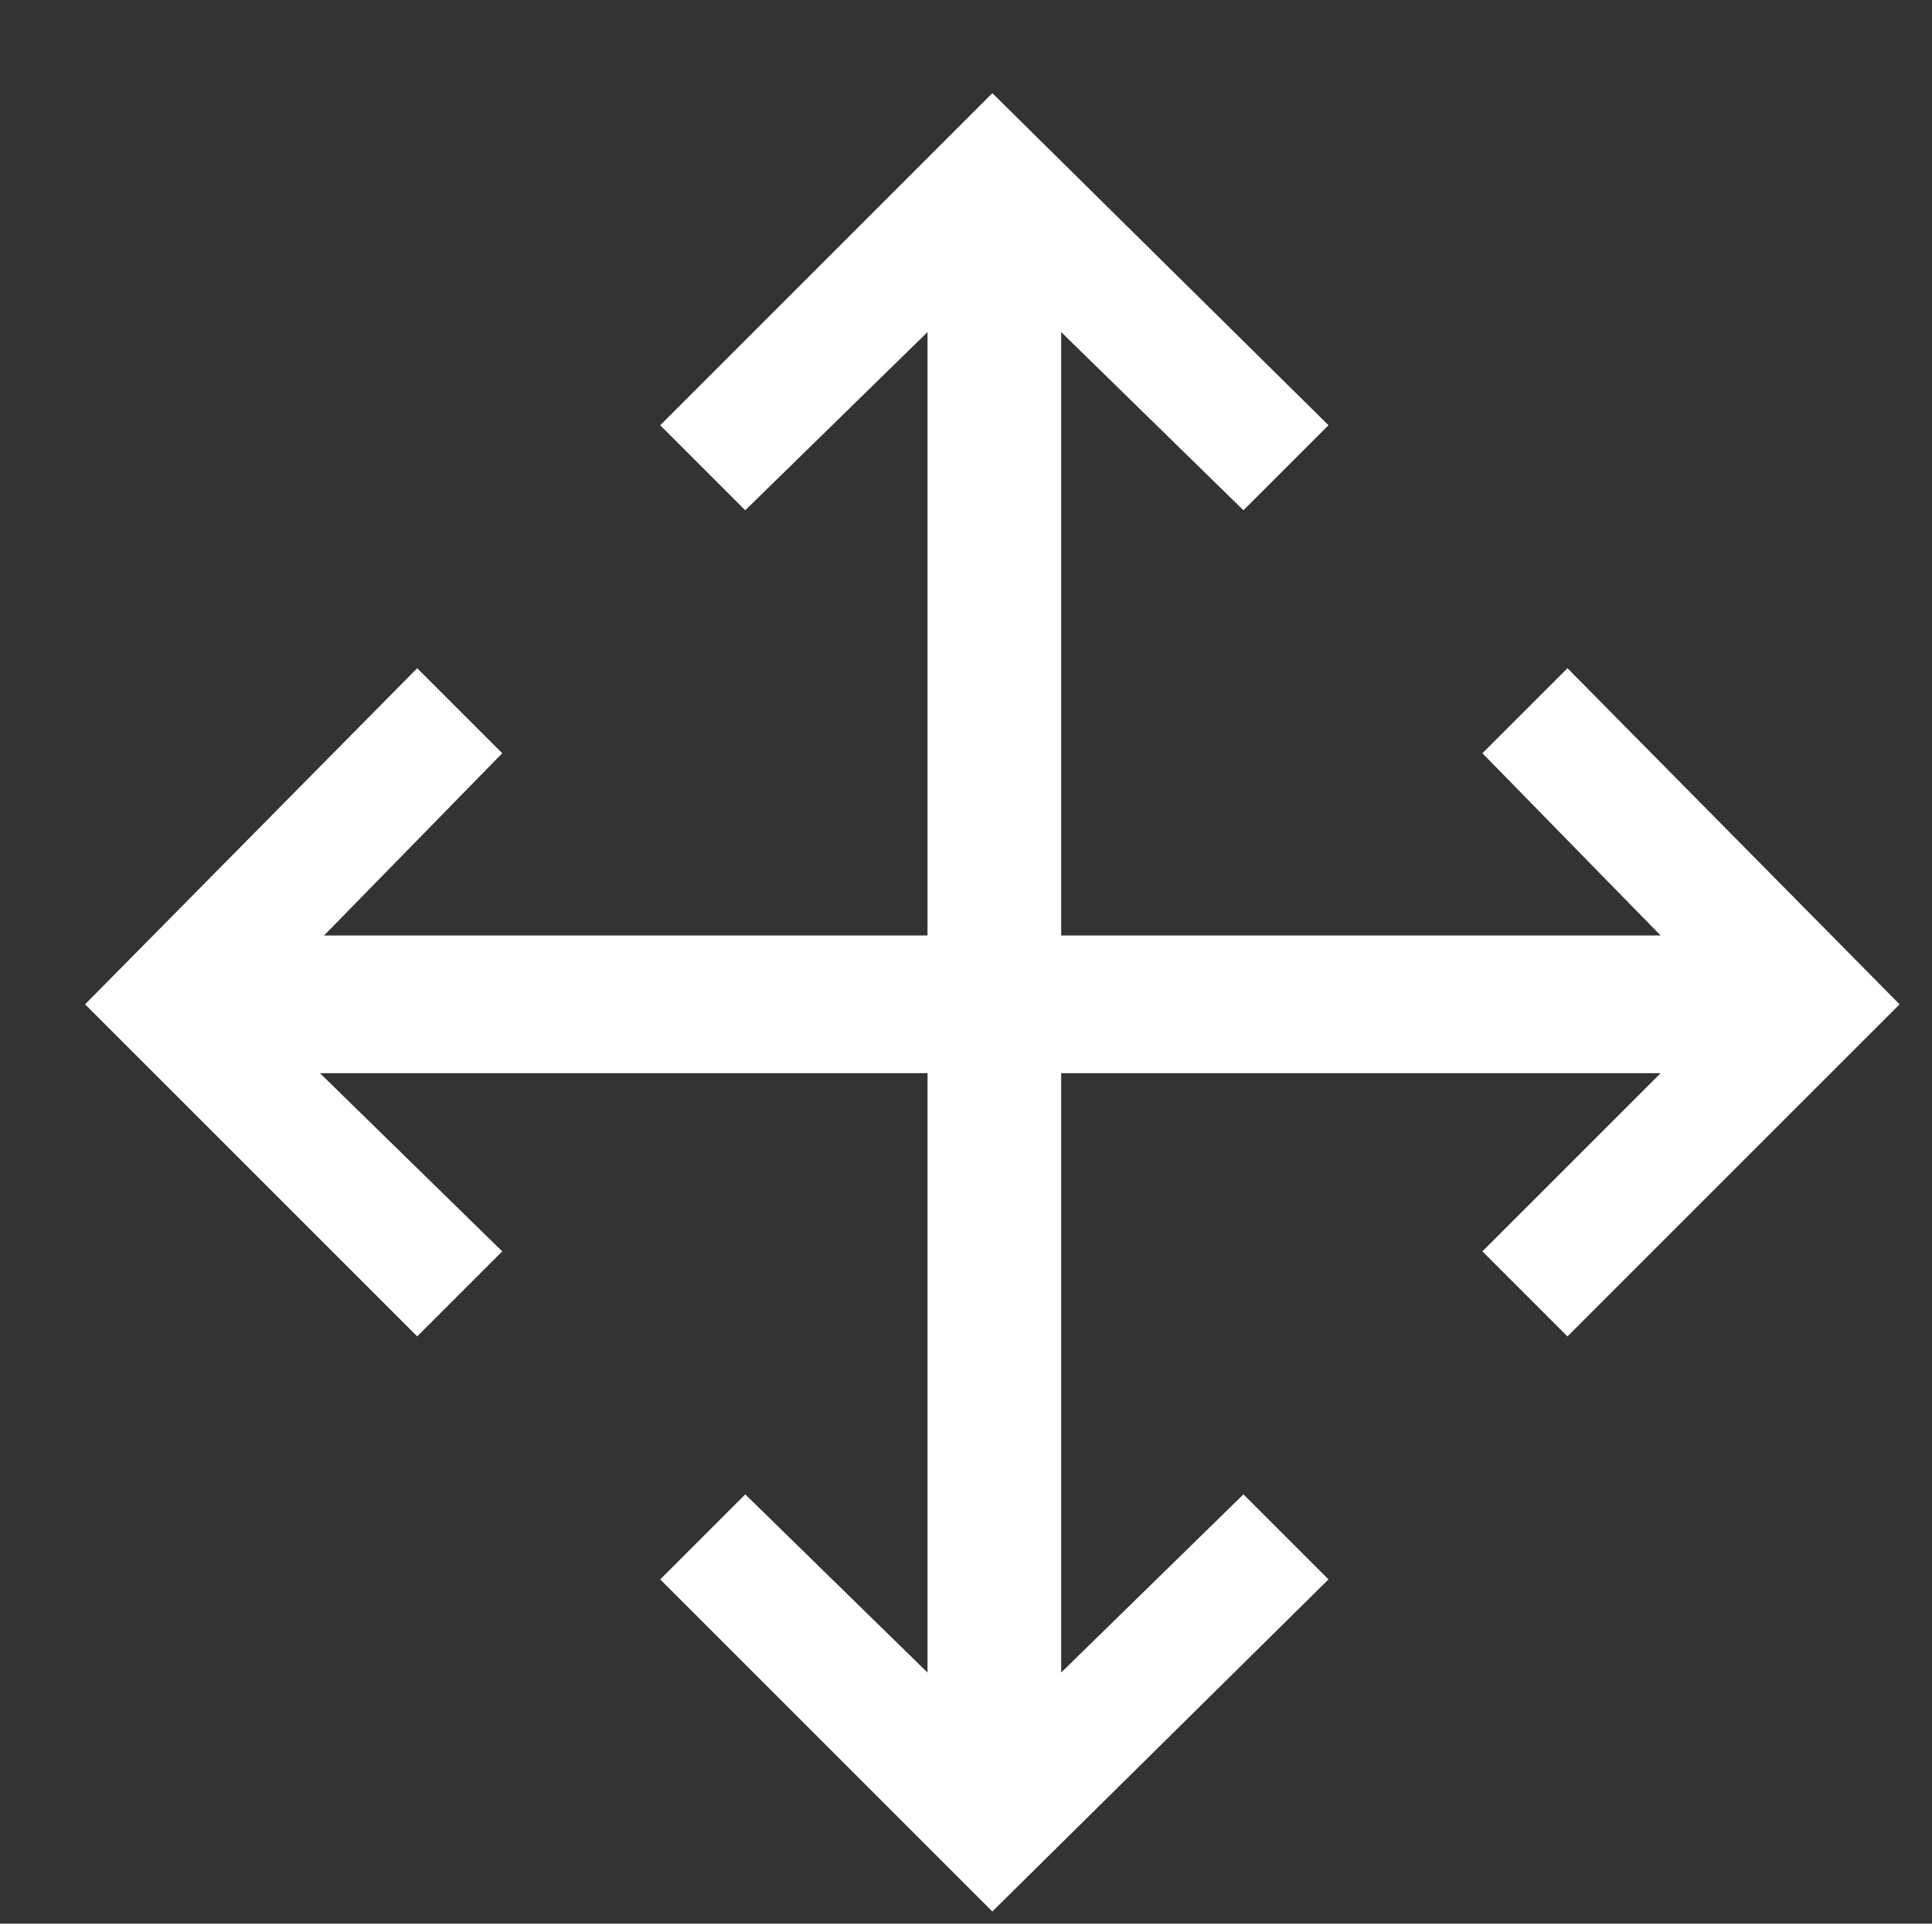 <?xml version="1.0" encoding="utf-8"?>
<!-- Generator: Adobe Illustrator 23.0.2, SVG Export Plug-In . SVG Version: 6.00 Build 0)  -->
<svg version="1.1" id="Layer_1" xmlns="http://www.w3.org/2000/svg" xmlns:xlink="http://www.w3.org/1999/xlink" x="0px" y="0px"
	 viewBox="0 0 47.7 47.5" style="enable-background:new 0 0 47.7 47.5;" xml:space="preserve">
<rect x="0" y="0" width="47.7" height="47.5" fill="#333333" stroke="none"/>
<style type="text/css">
	.st0{fill:#FFFFFF;}
</style>
<polygon class="st0" points="24.5,2.3 16.3,10.5 18.4,12.6 22.9,8.2 22.9,23.1 8,23.1 12.4,18.6 10.3,16.5 2.1,24.8 10.3,33 
	12.4,30.9 7.9,26.5 22.9,26.5 22.9,41.3 18.4,36.9 16.3,39 24.5,47.2 32.8,39 30.7,36.9 26.2,41.3 26.2,26.5 41,26.5 36.6,30.9 
	38.7,33 46.9,24.8 38.7,16.5 36.6,18.6 41,23.1 26.2,23.1 26.2,8.2 30.7,12.6 32.8,10.5 "/>
</svg>

